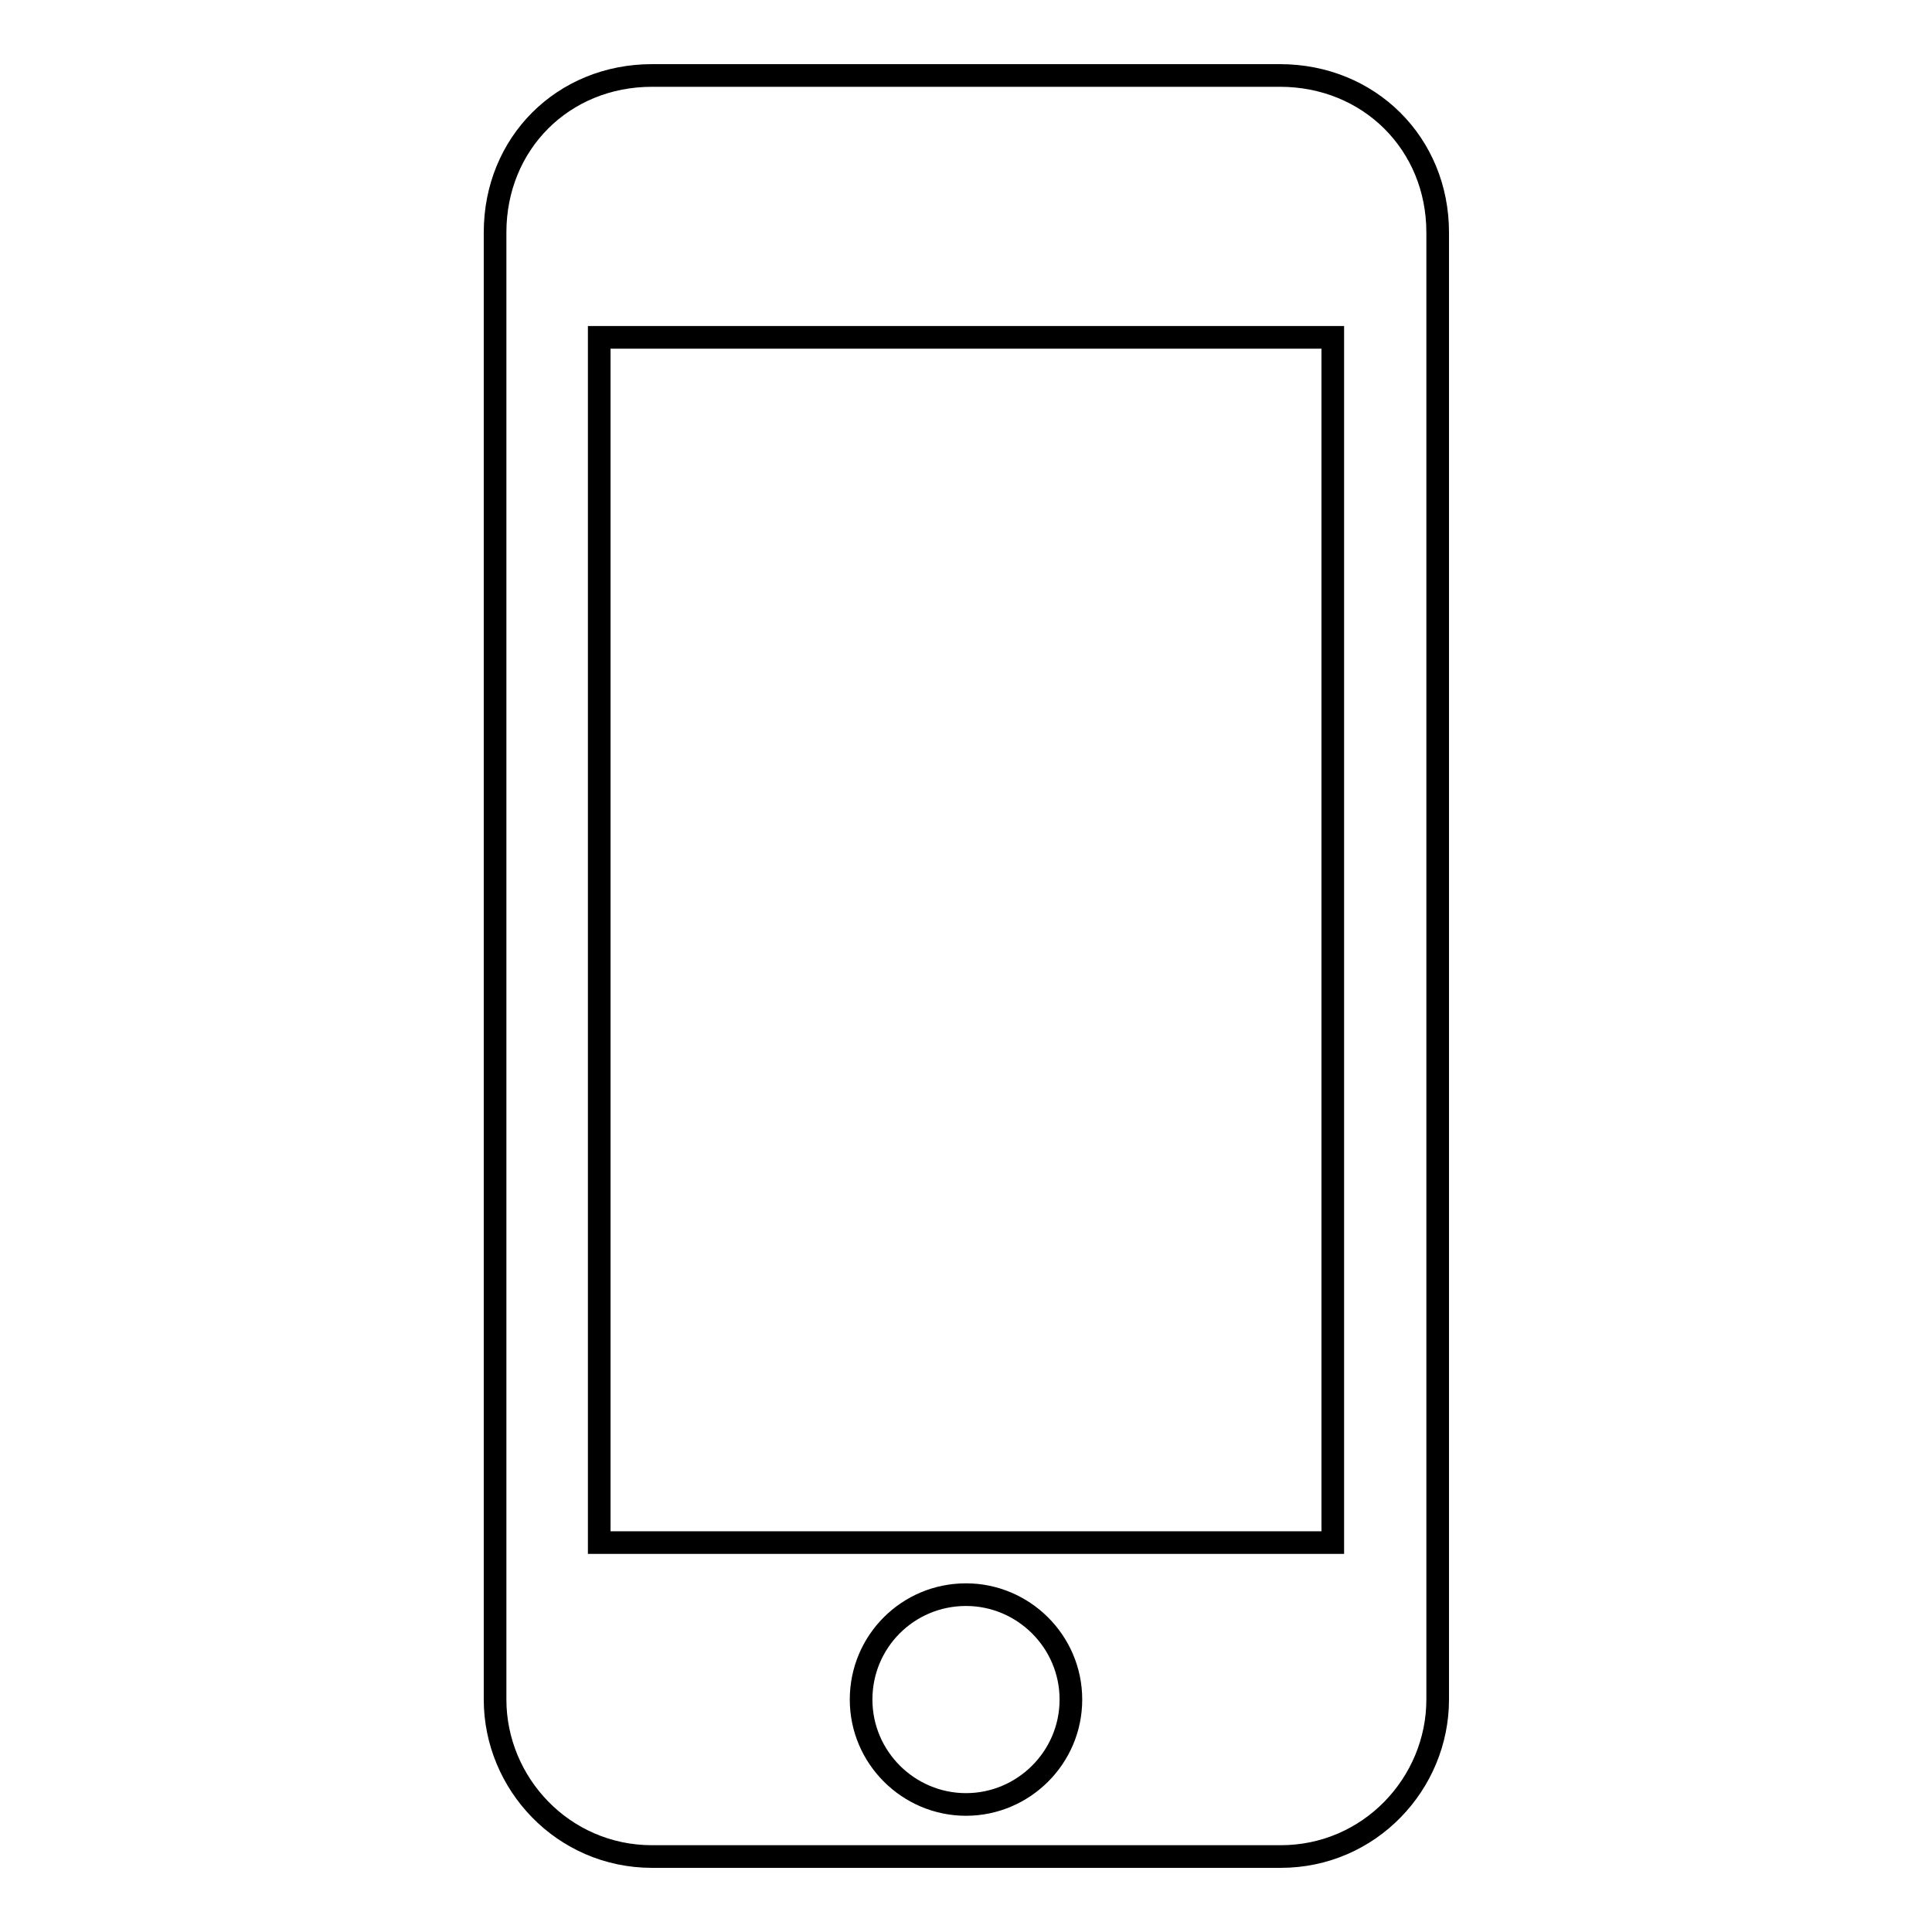 <?xml version="1.0" encoding="utf-8"?>
<!-- Svg Vector Icons : http://www.onlinewebfonts.com/icon -->
<!DOCTYPE svg PUBLIC "-//W3C//DTD SVG 1.1//EN" "http://www.w3.org/Graphics/SVG/1.1/DTD/svg11.dtd">
<svg version="1.1" xmlns="http://www.w3.org/2000/svg" xmlns:xlink="http://www.w3.org/1999/xlink" x="0px" y="0px" viewBox="0 0 256 256" enable-background="new 0 0 256 256" xml:space="preserve">
<g> <path stroke-width="3" fill-opacity="0" stroke="#000000"  d="M169.6,10H86.4c-11.8,0-20.8,9-20.8,20.8v194.4c0,11.1,9,20.8,20.8,20.8h83.3c11.8,0,20.8-9.7,20.8-20.8 V30.8C190.5,19,181.4,10,169.6,10z M128,239.1c-7.6,0-13.9-6.2-13.9-13.9s6.2-13.9,13.9-13.9c7.6,0,13.9,6.2,13.9,13.9 S135.6,239.1,128,239.1z M176.6,204.4H79.4V44.7h97.2V204.4z"/></g>
</svg>